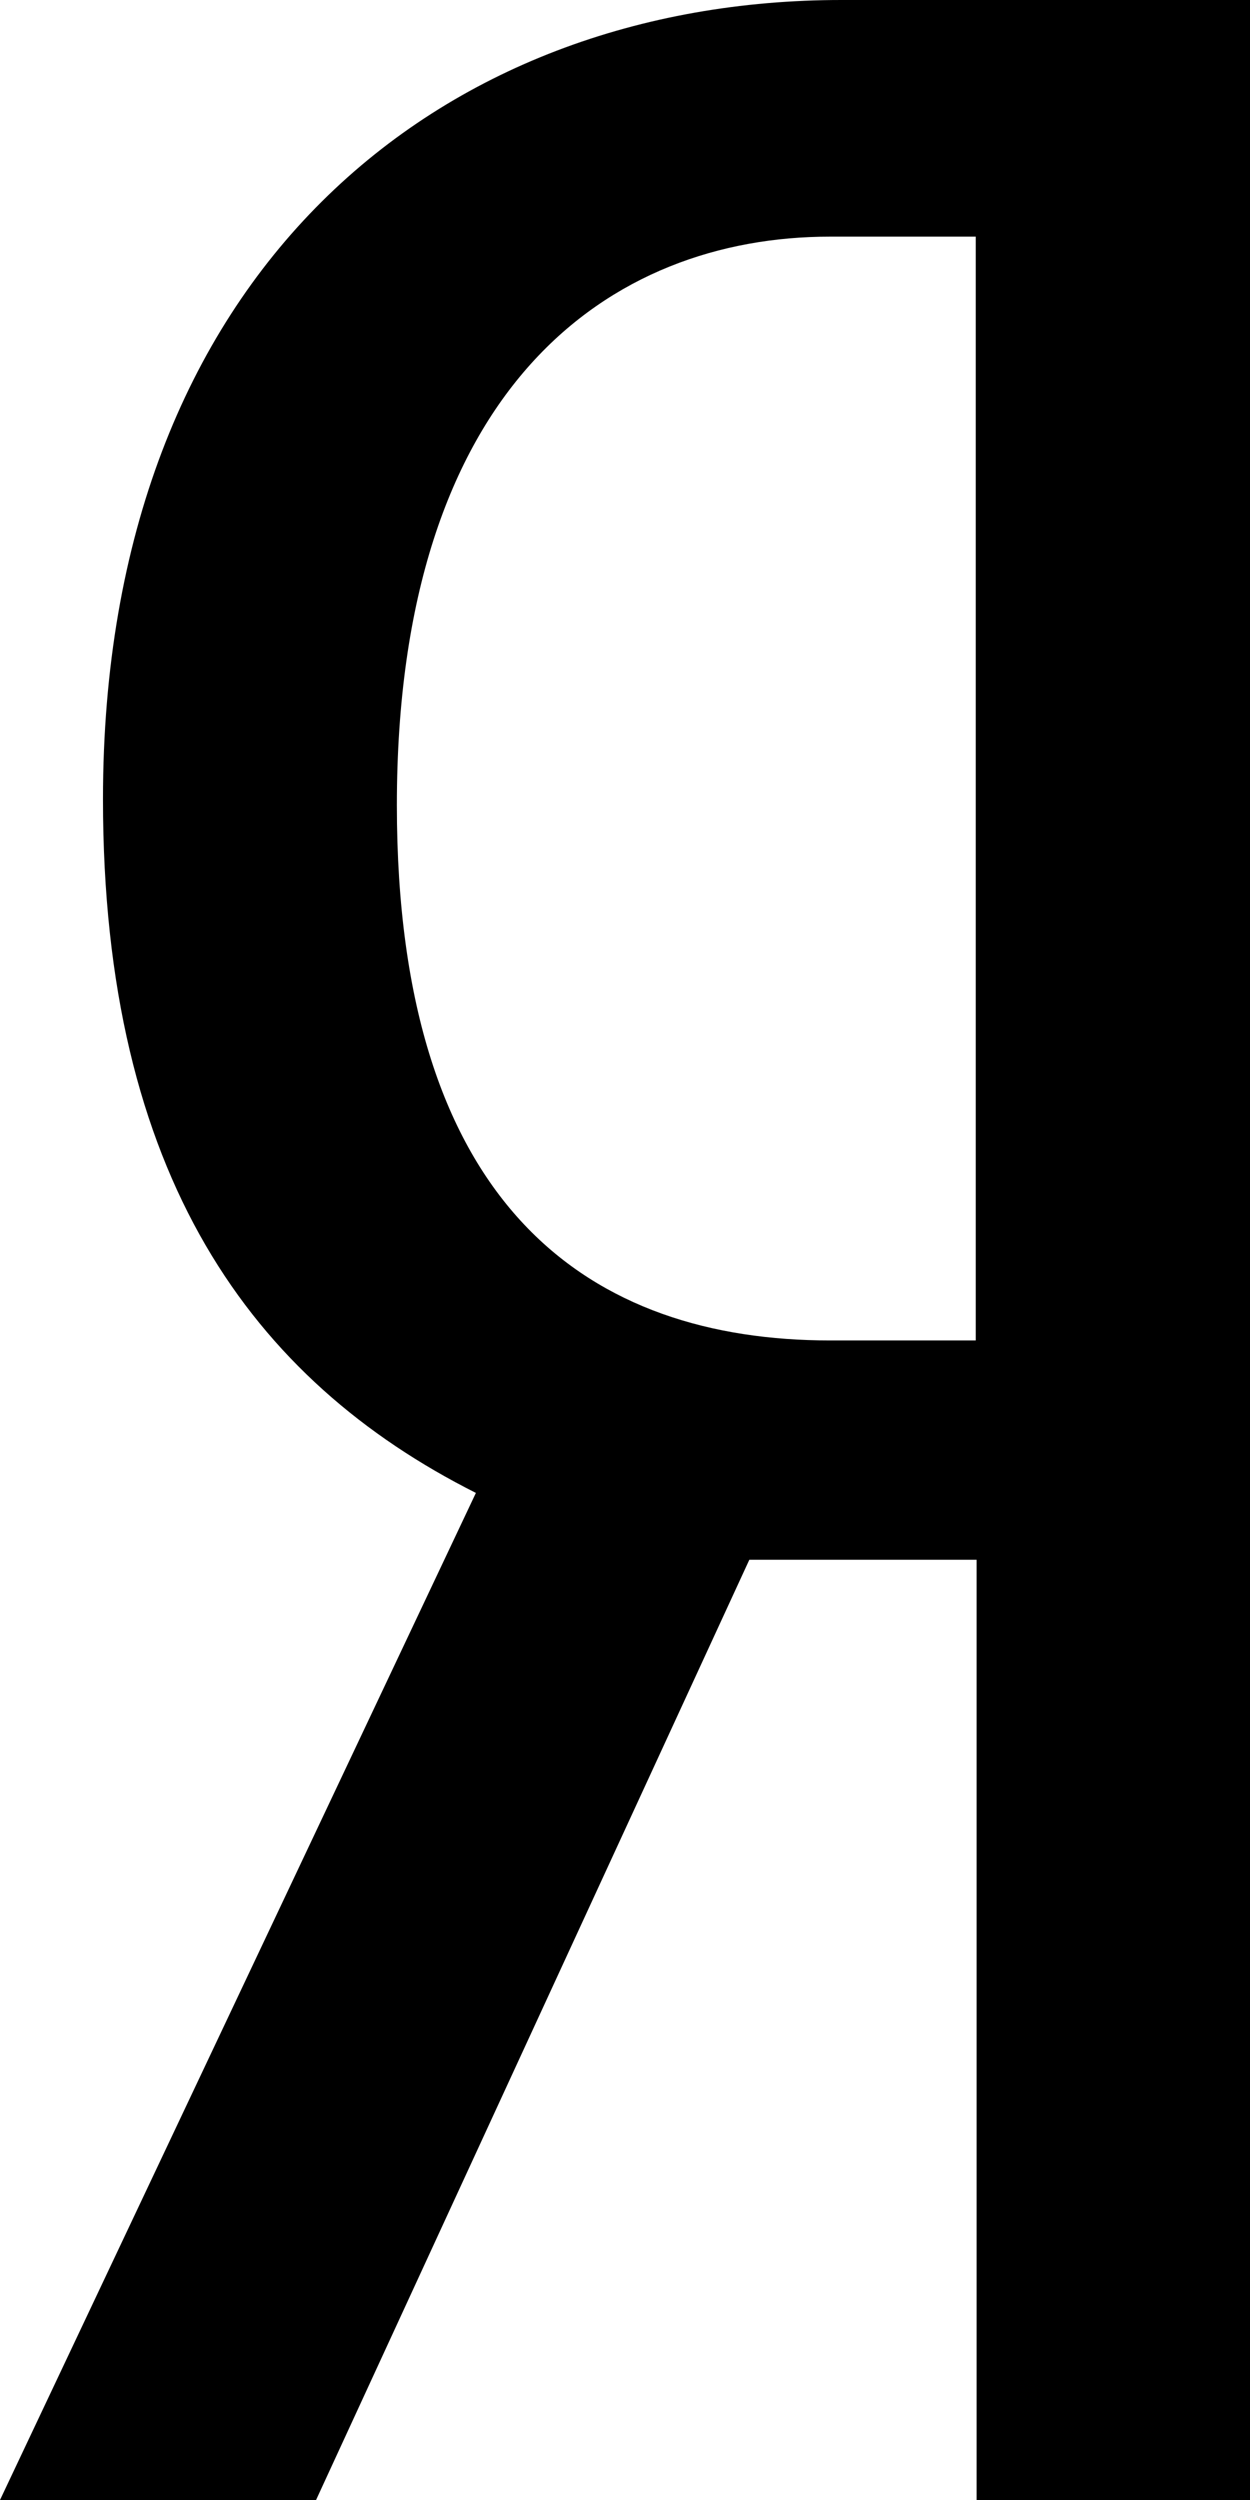 <svg xmlns="http://www.w3.org/2000/svg" width="256" height="512" viewBox="0 0 256 512"><path fill="#000" d="M200.01 319.442V512H256V0h-83.63C90.186 0 21.09 55.511 21.09 163.677c0 77.168 30.552 119 76.374 142.073L0 512h64.73l88.731-192.558zm-.175-44.918h-29.81c-48.733 0-88.746-26.684-88.746-109.62c0-85.808 43.638-116.441 88.745-116.441h29.811z"/></svg>